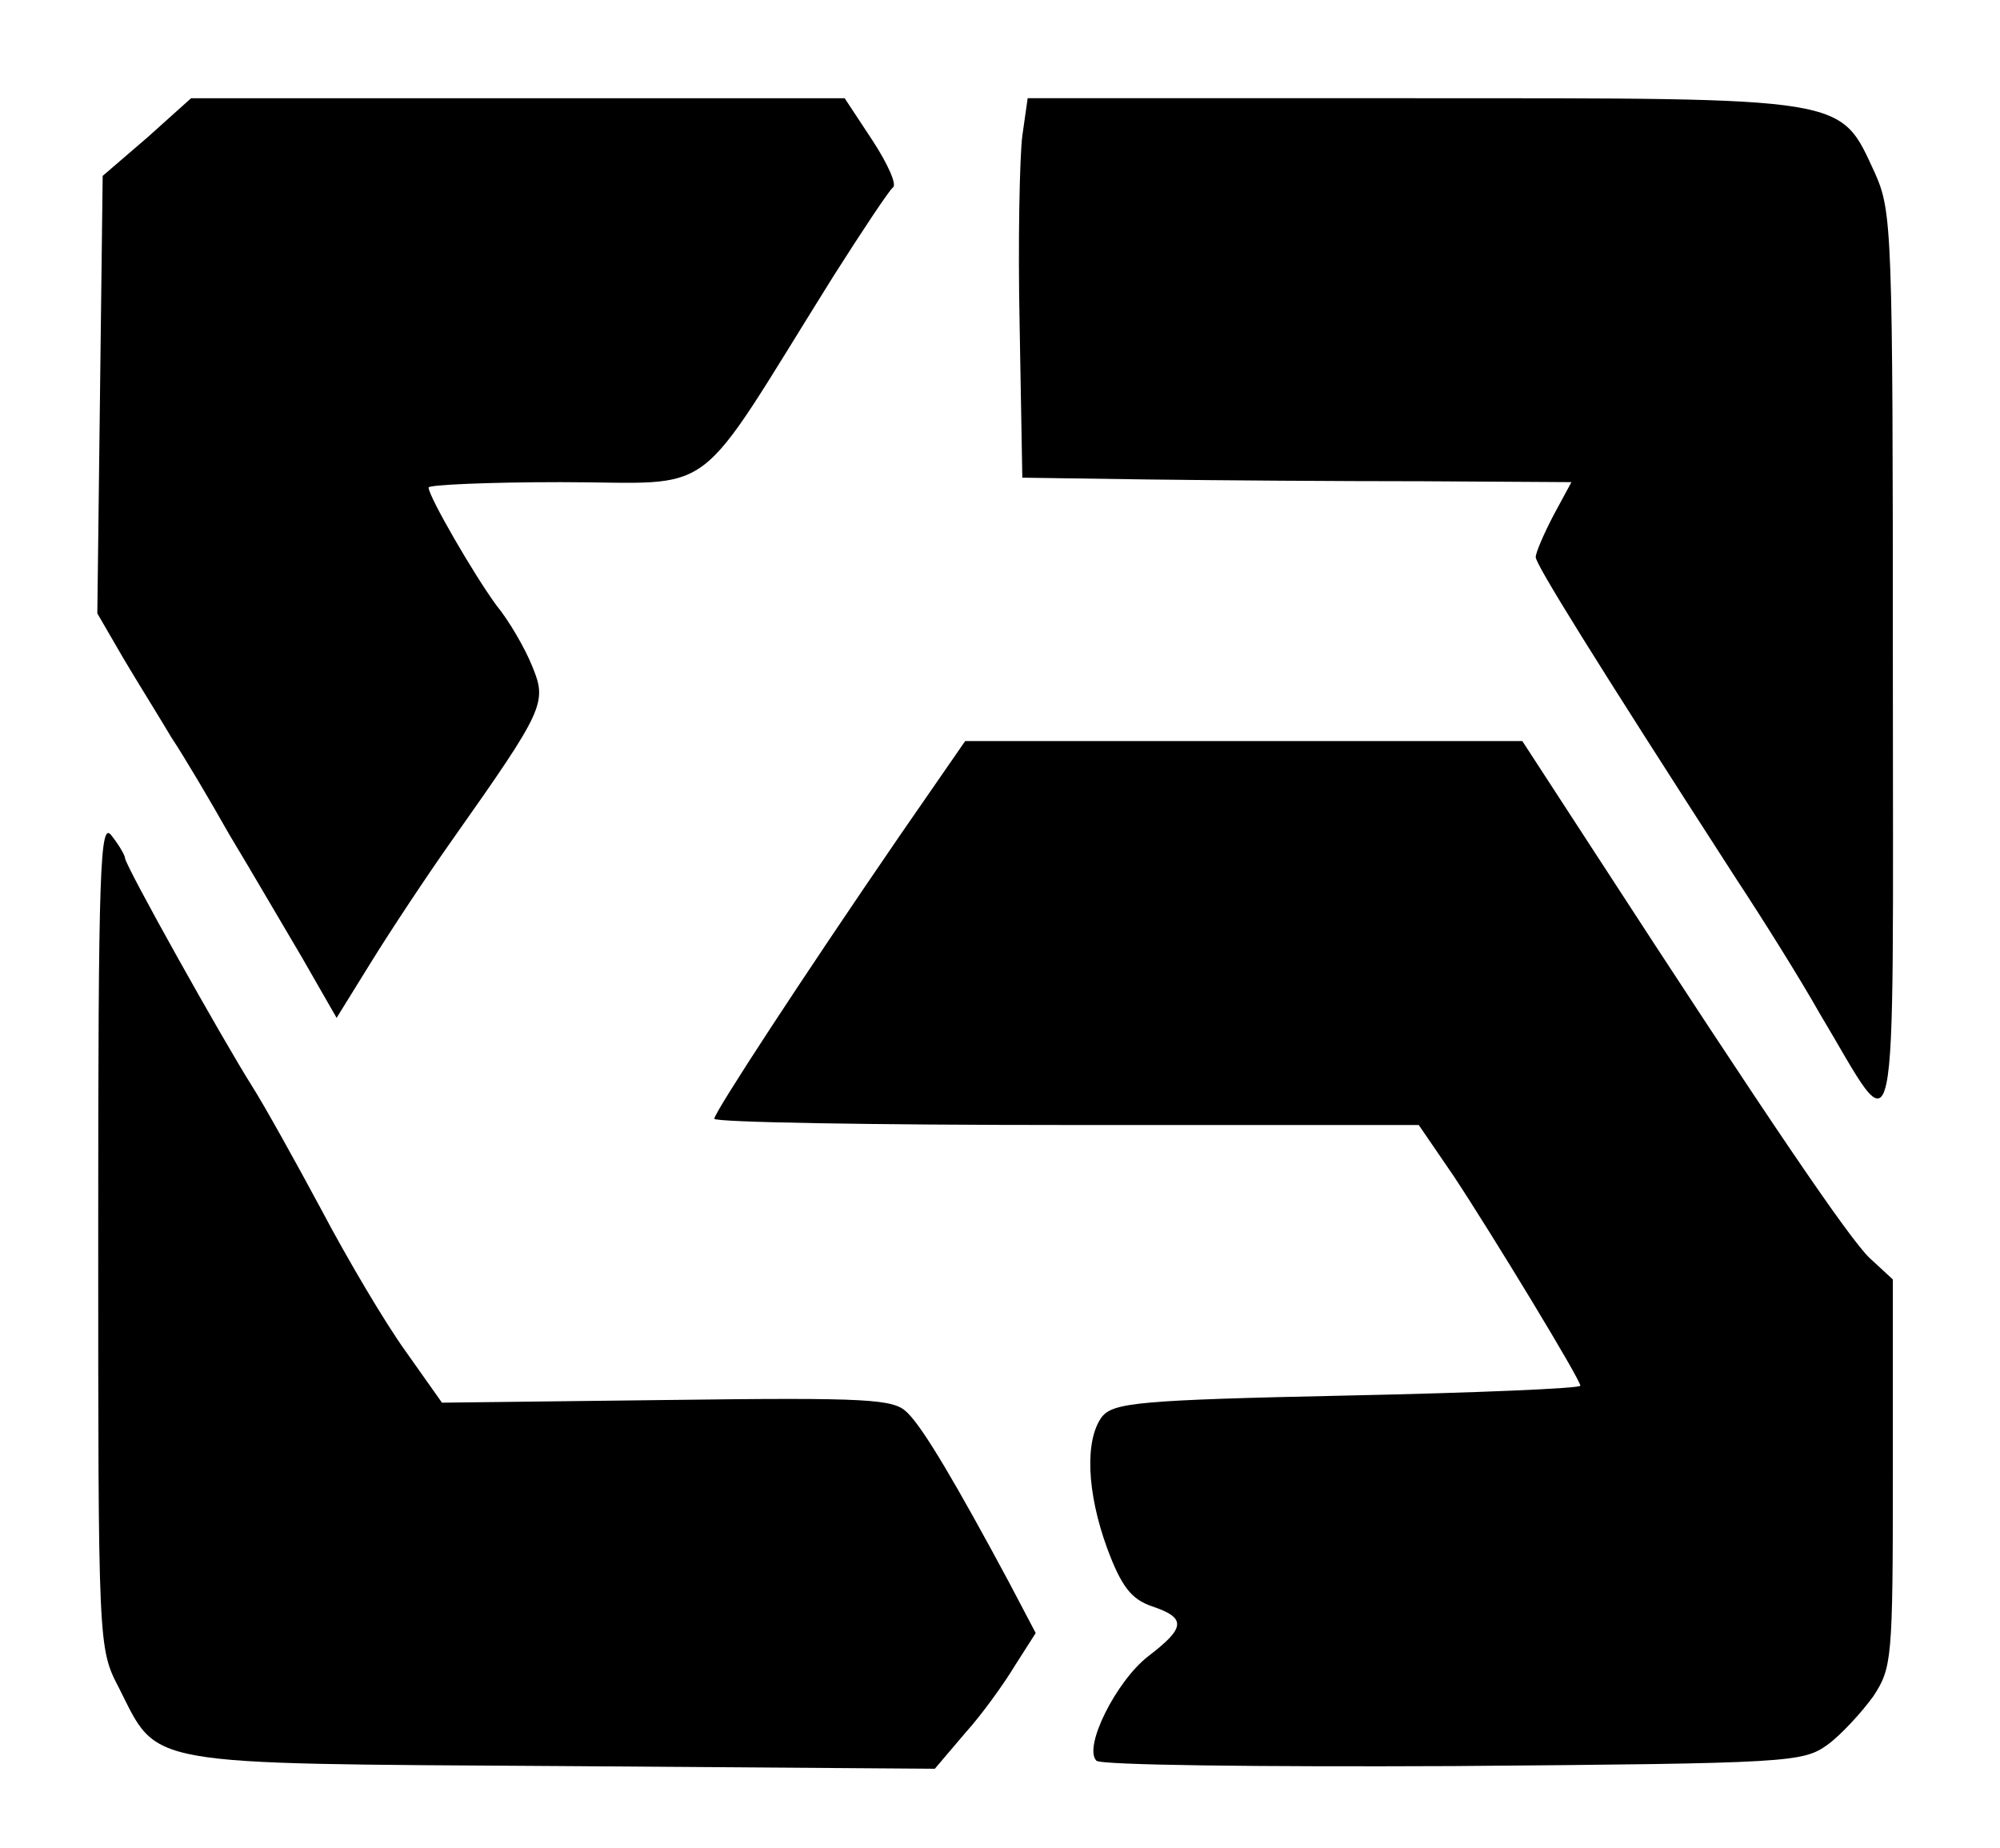 <?xml version="1.0" standalone="no"?>
<!DOCTYPE svg PUBLIC "-//W3C//DTD SVG 20010904//EN"
 "http://www.w3.org/TR/2001/REC-SVG-20010904/DTD/svg10.dtd">
<svg version="1.0" xmlns="http://www.w3.org/2000/svg"
 width="224pt" height="207pt" viewBox="0 0 224 207"
 preserveAspectRatio="xMidYMid meet">

<g transform="translate(0,207) scale(0.1,-0.1)"
fill="#000000" stroke="none">
<path d="M165 1916 l-50 -43 -3 -245 -3 -245 29 -50 c16 -27 41 -67 54 -89 14
-21 43 -70 65 -109 23 -38 59 -100 81 -137 l39 -68 39 63 c21 34 62 96 91 137
103 146 106 153 89 194 -8 20 -26 51 -40 68 -25 34 -76 122 -76 132 0 3 67 6
148 6 180 0 145 -26 305 230 33 52 63 97 67 100 5 3 -6 27 -23 53 l-31 47
-366 0 -366 0 -49 -44z"/>
<path d="M1145 1918 c-3 -24 -5 -119 -3 -213 l3 -170 140 -2 c77 -1 215 -2
308 -2 l167 -1 -20 -37 c-11 -21 -20 -42 -20 -47 0 -8 63 -110 225 -361 29
-44 71 -111 93 -150 90 -150 82 -189 82 388 0 491 -1 510 -20 553 -40 86 -25
84 -517 84 l-432 0 -6 -42z"/>
<path d="M1007 1133 c-107 -156 -207 -309 -207 -316 0 -4 178 -7 395 -7 l394
0 39 -57 c43 -65 142 -228 142 -235 0 -3 -117 -8 -261 -11 -235 -5 -262 -8
-275 -24 -19 -26 -17 -84 6 -147 16 -43 27 -57 50 -65 39 -13 38 -24 -4 -56
-36 -28 -73 -102 -58 -117 5 -5 182 -7 400 -6 378 3 391 4 419 24 15 11 38 36
51 54 21 32 22 41 22 250 l0 217 -26 24 c-23 22 -111 151 -309 456 l-80 123
-312 0 -312 0 -74 -107z"/>
<path d="M110 689 c0 -462 0 -465 23 -509 45 -89 22 -85 496 -88 l418 -3 34
40 c19 21 44 56 56 76 l23 36 -30 57 c-58 108 -96 173 -114 190 -15 15 -41 17
-269 14 l-252 -3 -41 58 c-23 32 -65 103 -94 158 -29 54 -64 117 -78 139 -34
54 -142 247 -142 255 0 3 -7 15 -15 25 -13 18 -15 -34 -15 -445z"/>
</g>
</svg>

